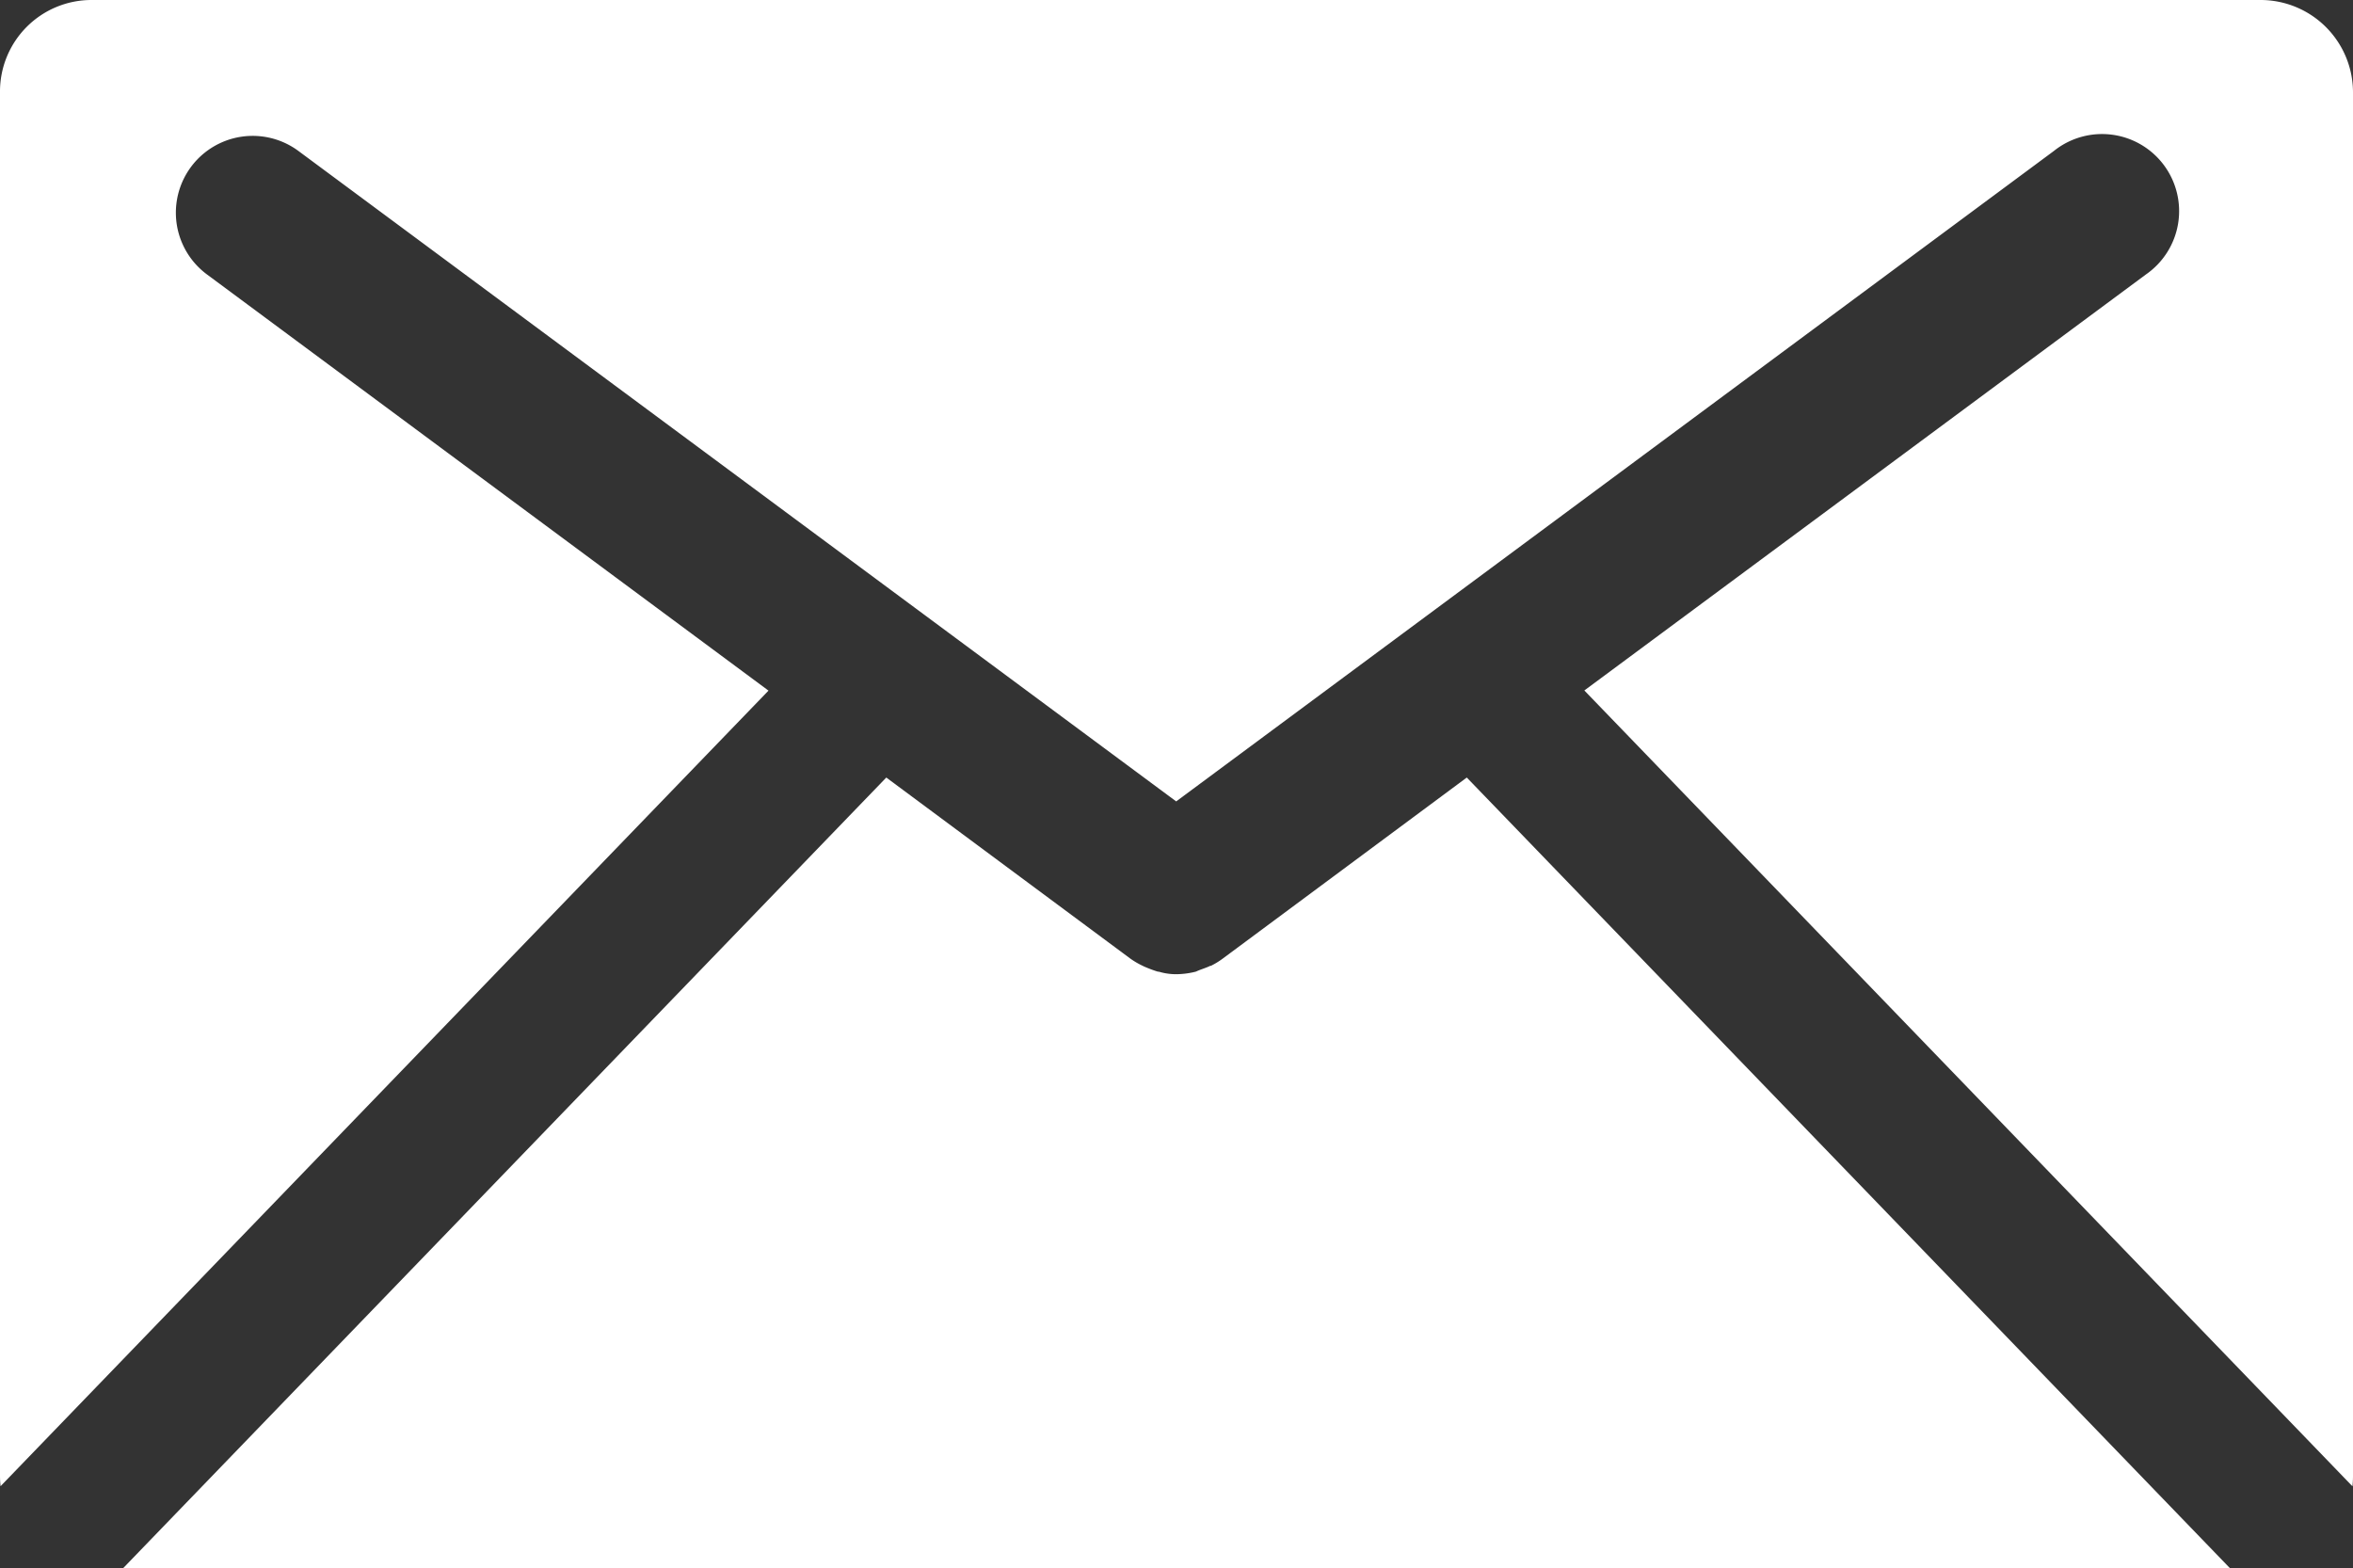 <svg xmlns="http://www.w3.org/2000/svg" width="29.862" height="19.906" viewBox="0 0 29.862 19.906">
  <rect x="0" y="0" width="29.862" height="19.906" fill="#333333" stroke="none"/>
  <g id="グループ_110" data-name="グループ 110" transform="translate(-1946.49 428.724)">
    <path id="パス_113" data-name="パス 113" d="M60.365,448.225l-9.689-10.038-3.1,2.3a.984.984,0,0,1-.148.09.043.043,0,0,0-.025.008c-.057.025-.115.041-.164.065l-.033.008a1.056,1.056,0,0,1-.213.025.76.76,0,0,1-.2-.025.152.152,0,0,0-.04-.008,1.679,1.679,0,0,1-.173-.065l-.016-.008a1.013,1.013,0,0,1-.155-.09l-3.1-2.3-9.687,10.036Z" transform="translate(1914.429 -857.043)" fill="#fff"/>
    <path id="パス_114" data-name="パス 114" d="M38.78,417.864l-7.125-5.281a.975.975,0,1,1,1.158-1.569l11.141,8.256,11.14-8.256a.978.978,0,1,1,1.166,1.569l-7.126,5.279,9.748,10.1a1.182,1.182,0,0,0,.007-.13V410.266a1.173,1.173,0,0,0-1.175-1.167H30.193a1.161,1.161,0,0,0-1.166,1.167V427.83a1.283,1.283,0,0,0,.007.131Z" transform="translate(1917.463 -837.823)" fill="#fff"/>
  </g>
</svg>
